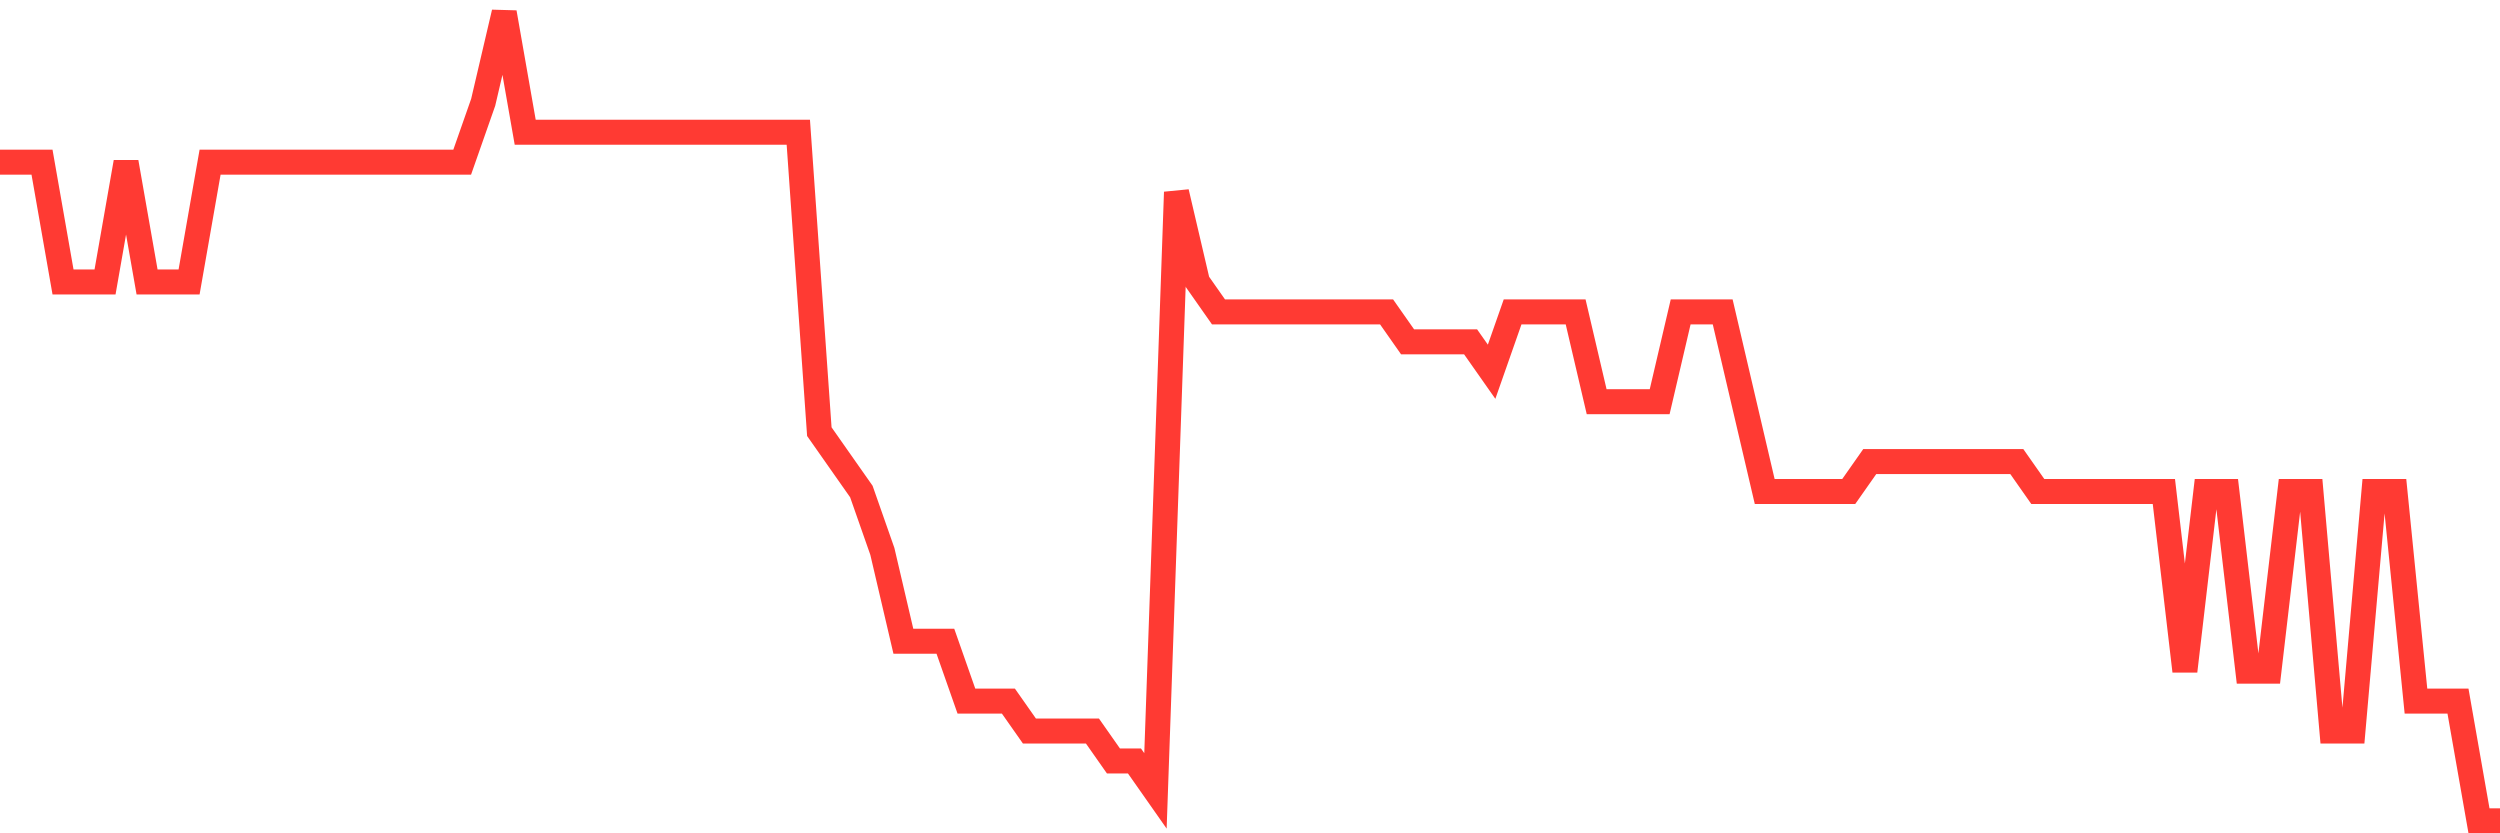 <svg
  xmlns="http://www.w3.org/2000/svg"
  xmlns:xlink="http://www.w3.org/1999/xlink"
  width="120"
  height="40"
  viewBox="0 0 120 40"
  preserveAspectRatio="none"
>
  <polyline
    points="0,7.785 1.008,7.785 2.017,7.785 3.025,13.533 4.034,13.533 5.042,13.533 6.05,7.785 7.059,13.533 8.067,13.533 9.076,13.533 10.084,7.785 11.092,7.785 12.101,7.785 13.109,7.785 14.118,7.785 15.126,7.785 16.134,7.785 17.143,7.785 18.151,7.785 19.16,7.785 20.168,7.785 21.176,7.785 22.185,7.785 23.193,4.911 24.202,0.6 25.21,6.348 26.218,6.348 27.227,6.348 28.235,6.348 29.244,6.348 30.252,6.348 31.261,6.348 32.269,6.348 33.277,6.348 34.286,6.348 35.294,6.348 36.303,6.348 37.311,6.348 38.319,6.348 39.328,20.719 40.336,22.156 41.345,23.593 42.353,26.467 43.361,30.778 44.37,30.778 45.378,30.778 46.387,33.652 47.395,33.652 48.403,33.652 49.412,35.089 50.42,35.089 51.429,35.089 52.437,35.089 53.445,36.526 54.454,36.526 55.462,37.963 56.471,9.222 57.479,13.533 58.487,14.97 59.496,14.97 60.504,14.97 61.513,14.97 62.521,14.97 63.529,14.97 64.538,14.97 65.546,14.97 66.555,14.97 67.563,16.407 68.571,16.407 69.58,16.407 70.588,16.407 71.597,17.844 72.605,14.97 73.613,14.97 74.622,14.97 75.63,14.97 76.639,19.281 77.647,19.281 78.655,19.281 79.664,19.281 80.672,14.97 81.681,14.97 82.689,14.97 83.697,19.281 84.706,23.593 85.714,23.593 86.723,23.593 87.731,23.593 88.739,23.593 89.748,22.156 90.756,22.156 91.765,22.156 92.773,22.156 93.782,22.156 94.79,22.156 95.798,22.156 96.807,22.156 97.815,23.593 98.824,23.593 99.832,23.593 100.84,23.593 101.849,23.593 102.857,23.593 103.866,23.593 104.874,32.215 105.882,23.593 106.891,23.593 107.899,32.215 108.908,32.215 109.916,23.593 110.924,23.593 111.933,35.089 112.941,35.089 113.95,23.593 114.958,23.593 115.966,33.652 116.975,33.652 117.983,33.652 118.992,39.4 120,39.4"
    fill="none"
    stroke="#ff3a33"
    stroke-width="1.2"
  >
  </polyline>
</svg>